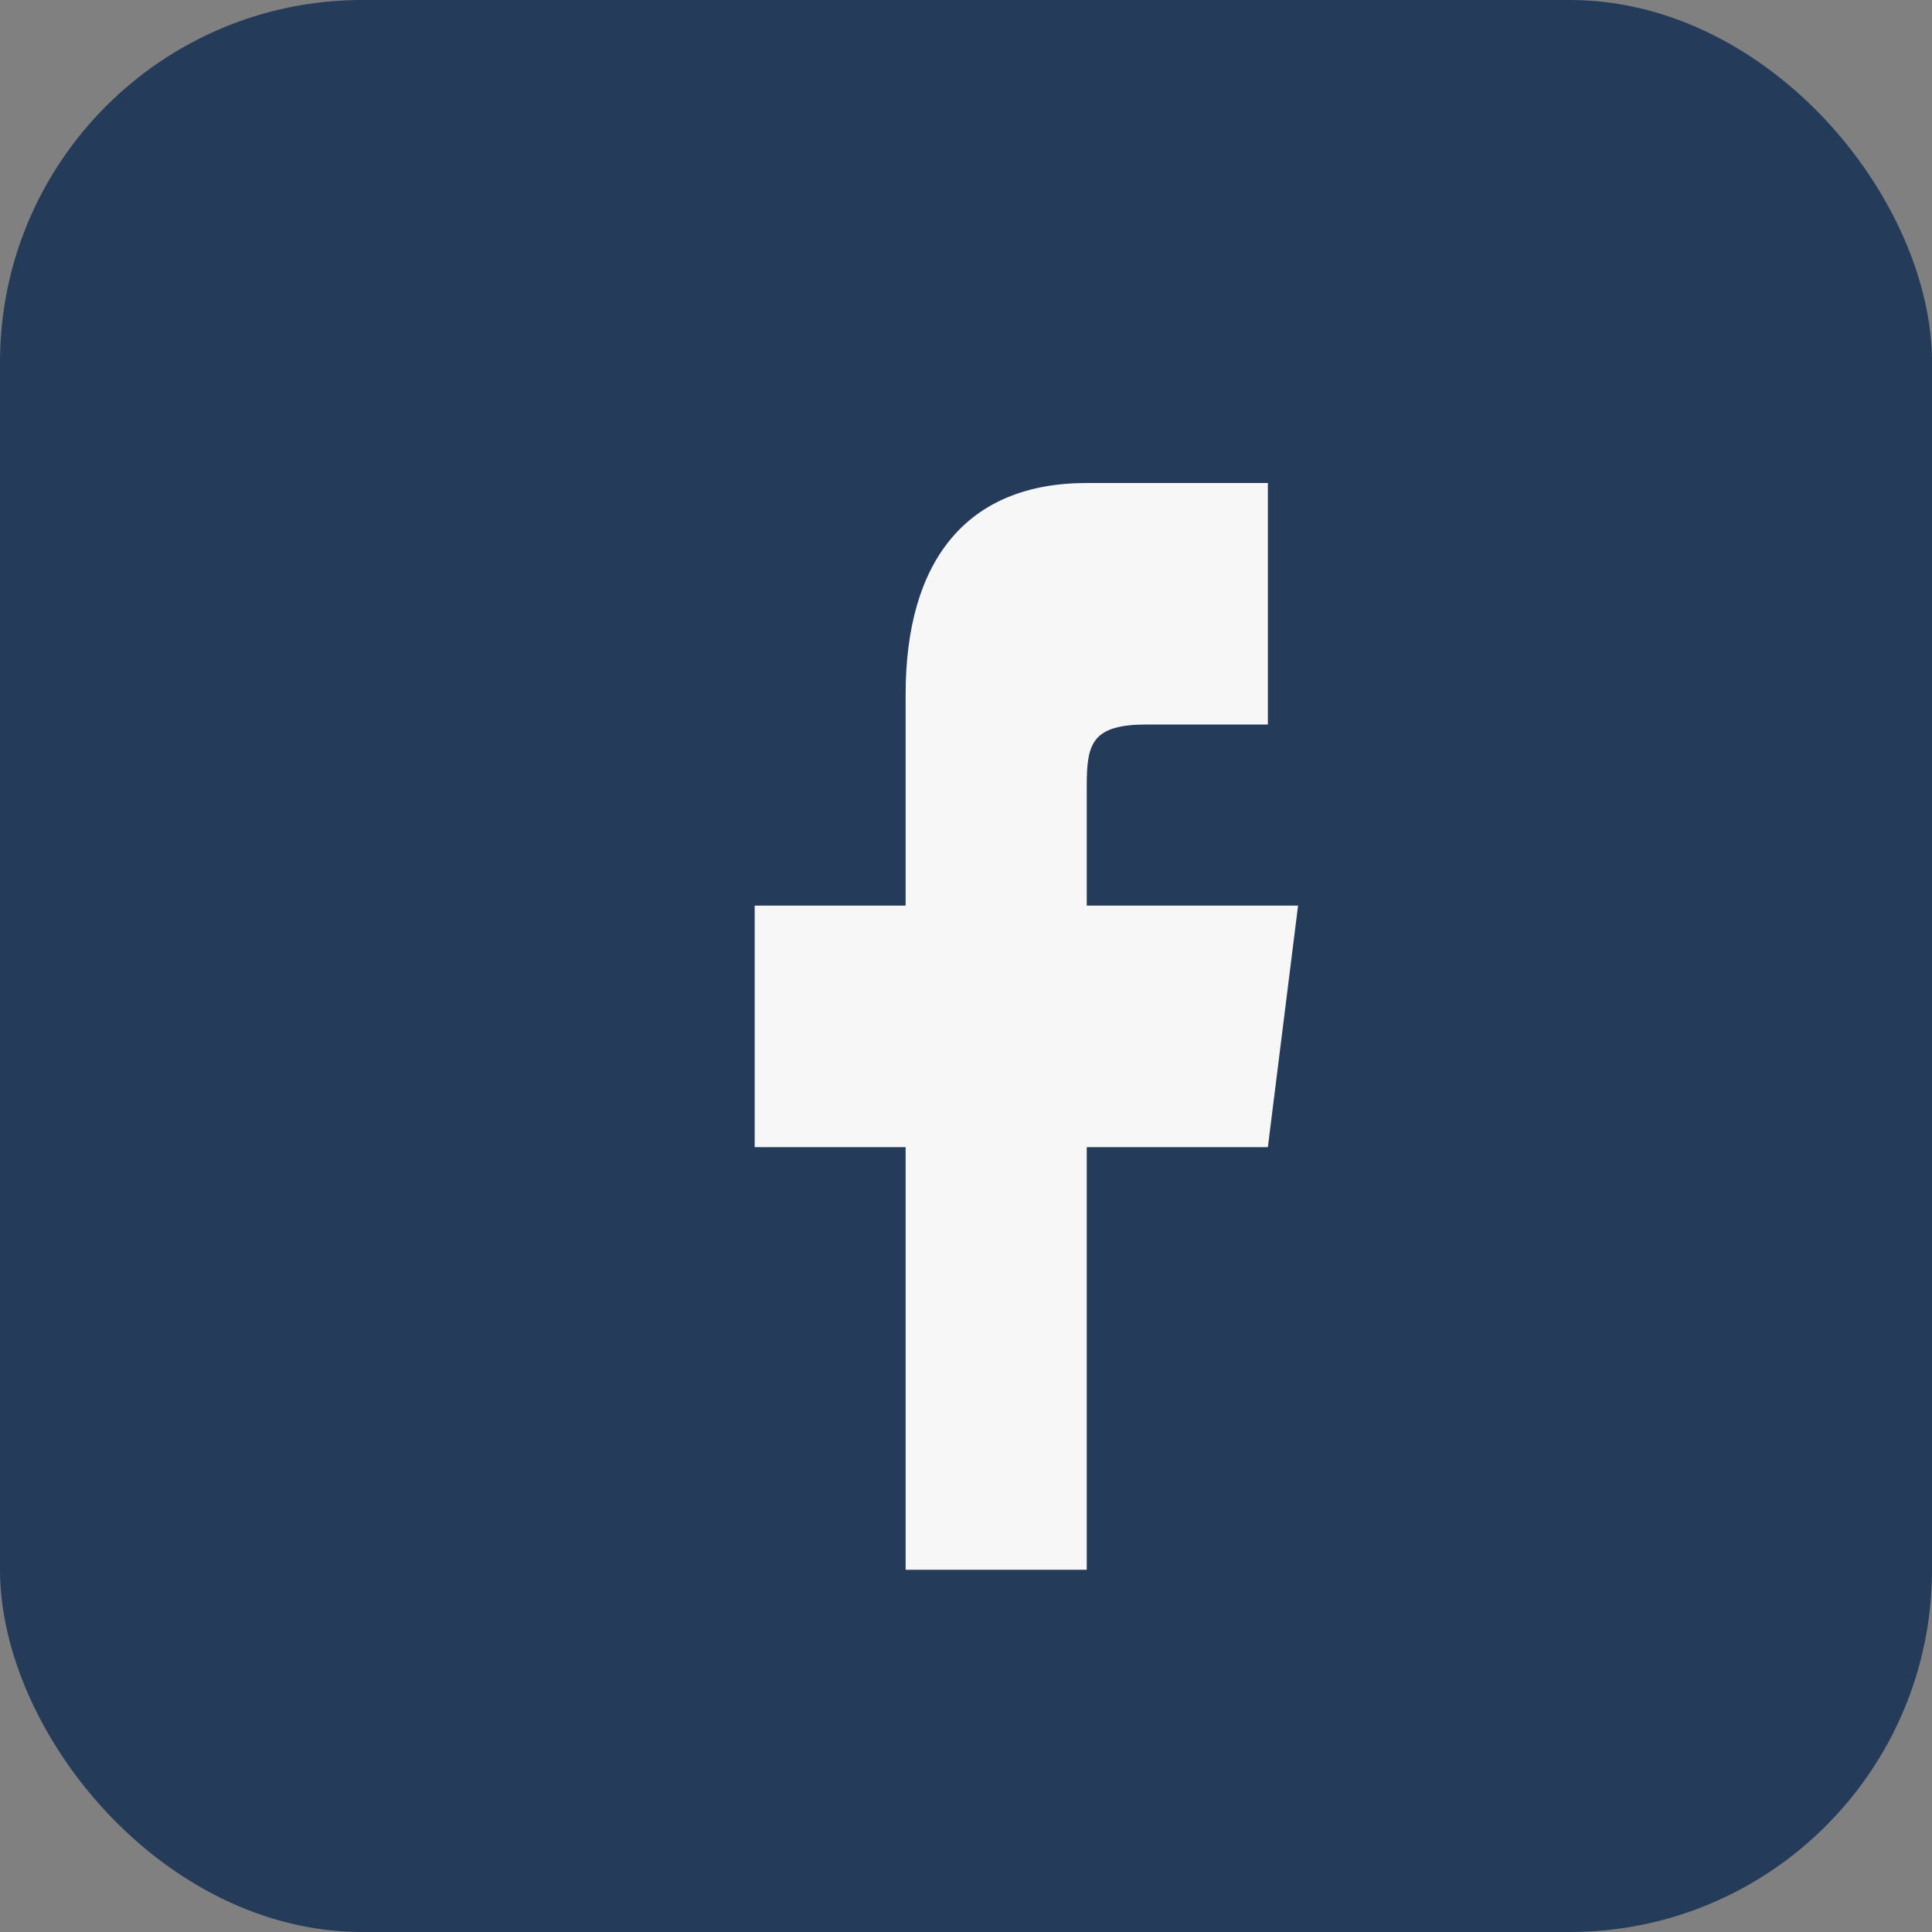 <?xml version="1.0" encoding="UTF-8"?>
<svg xmlns="http://www.w3.org/2000/svg" width="32" height="32" viewBox="0 0 32 32"><rect x="0" y="0" width="32" height="32" fill="#808080" stroke="none"/><rect width="32" height="32" rx="6" fill="#243B5A"/><path d="M18 26v-7h3l.5-4H18v-2c0-.7.1-1 1-1h2V8h-3c-2 0-3 1.3-3 3.5V15h-2.5v4H15v7h3z" fill="#F7F7F7"/></svg>